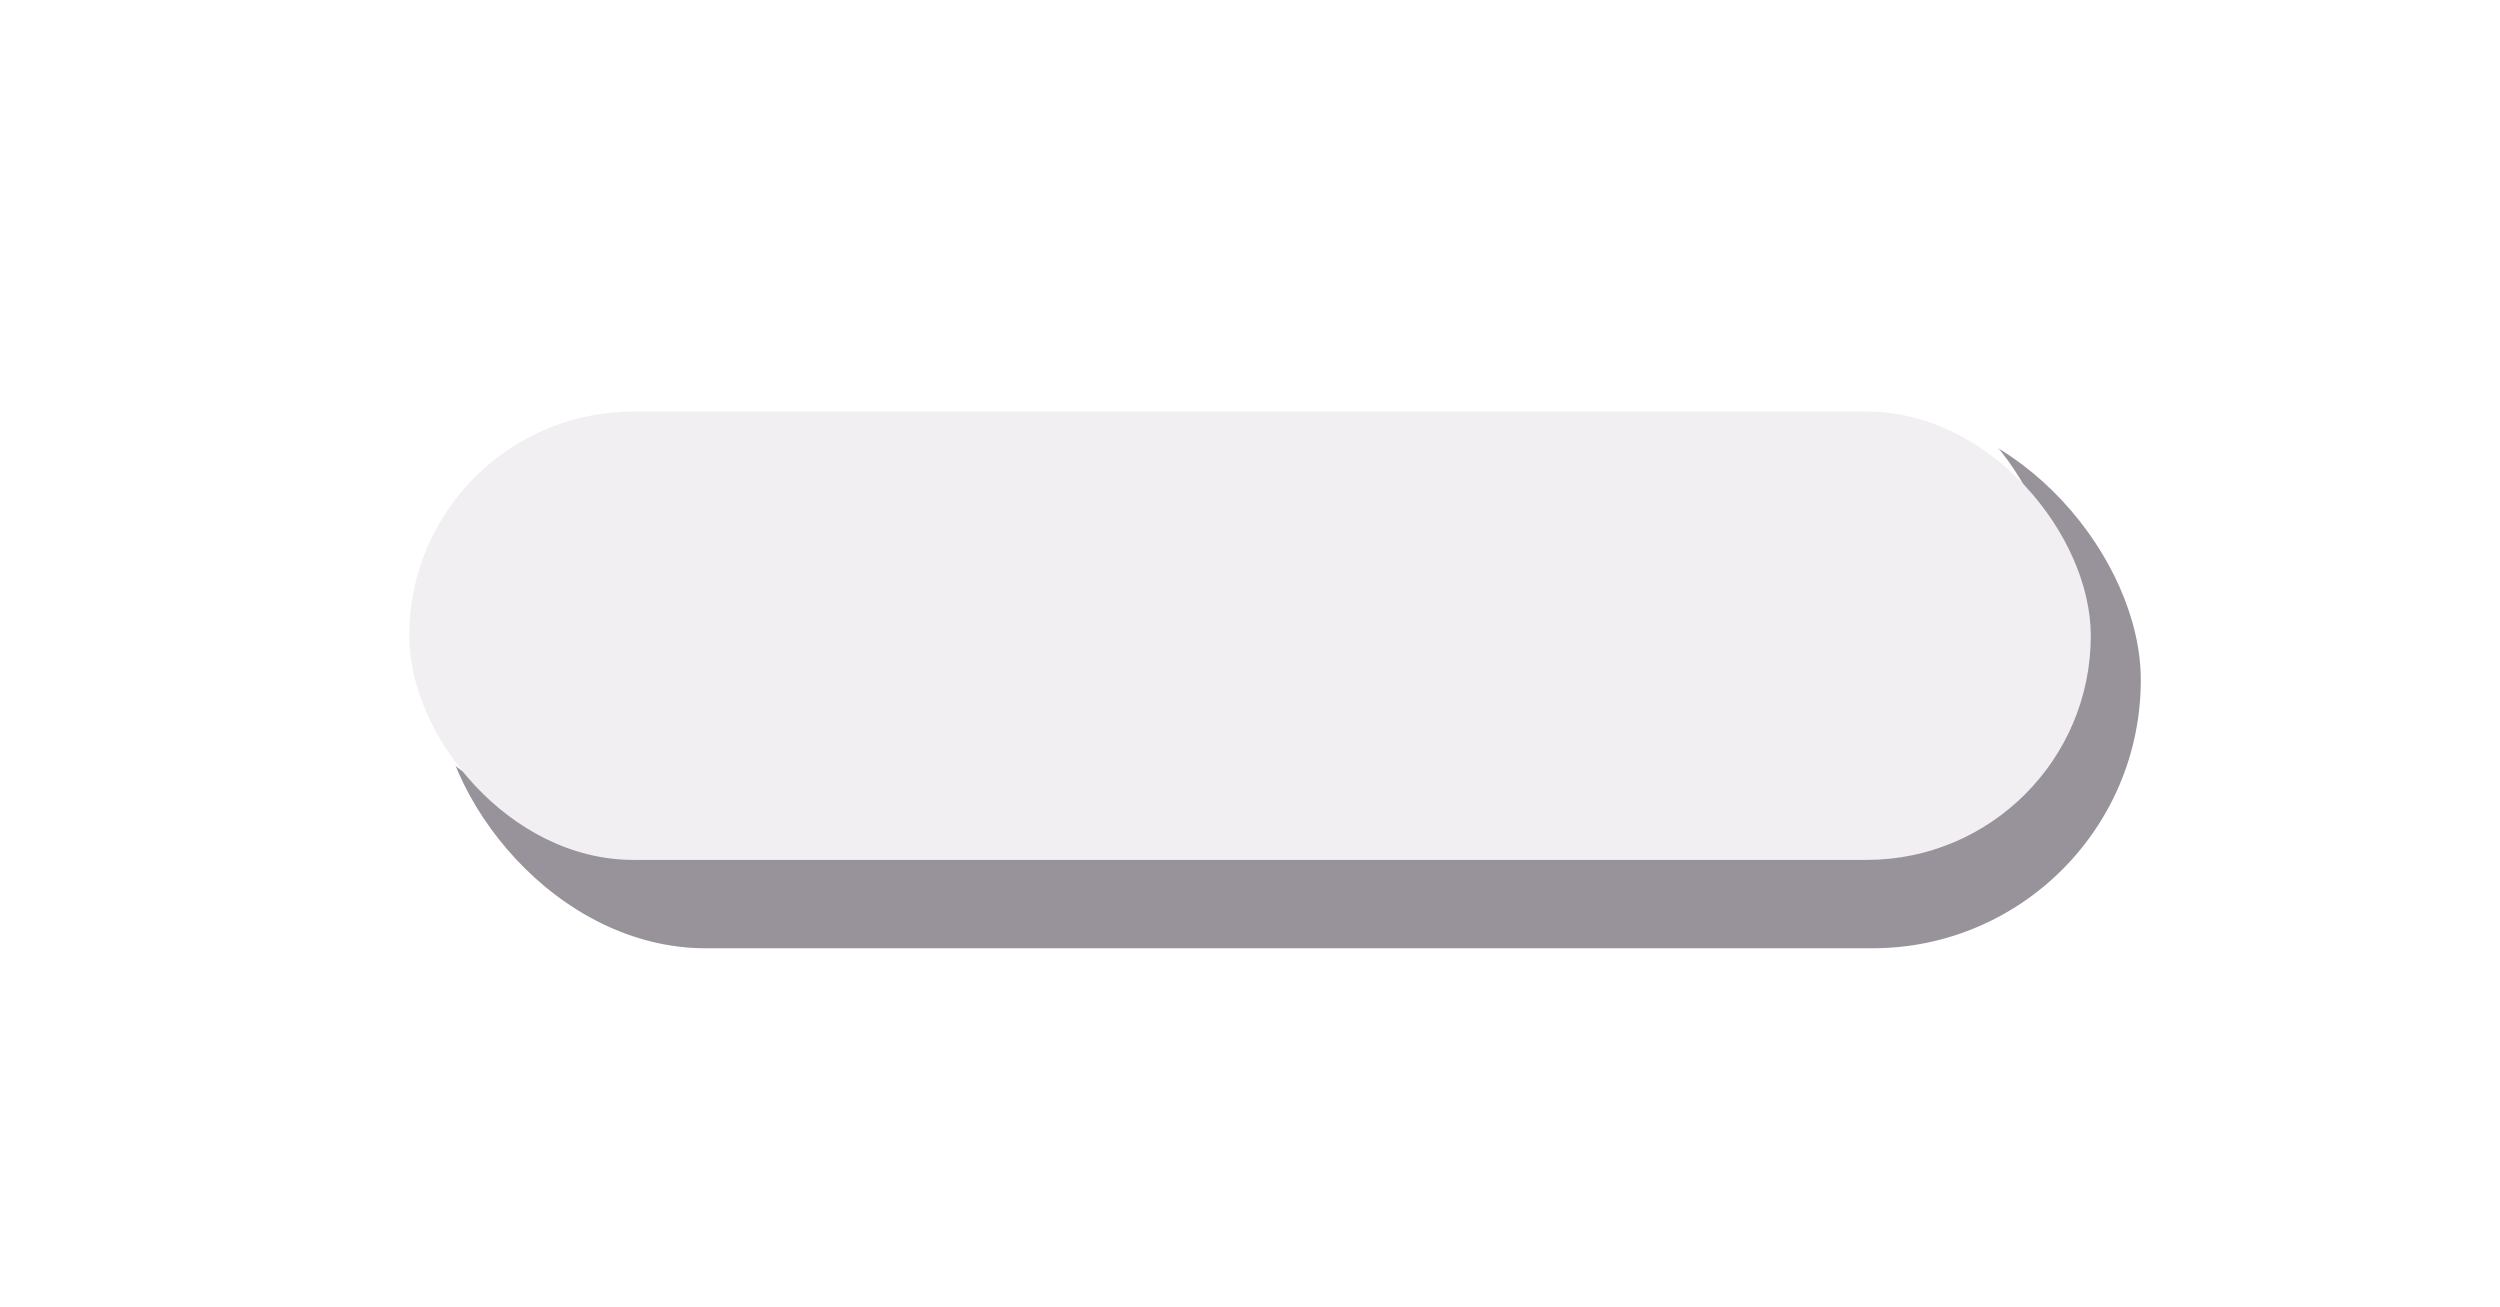 <?xml version="1.0" encoding="UTF-8"?> <svg xmlns="http://www.w3.org/2000/svg" width="348" height="182" viewBox="0 0 348 182" fill="none"> <g filter="url(#filter0_f)"> <rect x="60.877" y="57.289" width="237.123" height="74.711" rx="37.356" fill="#98939A"></rect> </g> <g filter="url(#filter1_f)"> <rect x="50" y="50" width="235.818" height="63.322" rx="31.661" fill="white"></rect> </g> <rect x="56.961" y="57.289" width="234.077" height="62.411" rx="31.206" fill="#F1EFF2"></rect> <defs> <filter id="filter0_f" x="10.877" y="7.289" width="337.123" height="174.711" filterUnits="userSpaceOnUse" color-interpolation-filters="sRGB"> <feFlood flood-opacity="0" result="BackgroundImageFix"></feFlood> <feBlend mode="normal" in="SourceGraphic" in2="BackgroundImageFix" result="shape"></feBlend> <feGaussianBlur stdDeviation="25" result="effect1_foregroundBlur"></feGaussianBlur> </filter> <filter id="filter1_f" x="0" y="0" width="335.818" height="163.322" filterUnits="userSpaceOnUse" color-interpolation-filters="sRGB"> <feFlood flood-opacity="0" result="BackgroundImageFix"></feFlood> <feBlend mode="normal" in="SourceGraphic" in2="BackgroundImageFix" result="shape"></feBlend> <feGaussianBlur stdDeviation="25" result="effect1_foregroundBlur"></feGaussianBlur> </filter> </defs> </svg> 